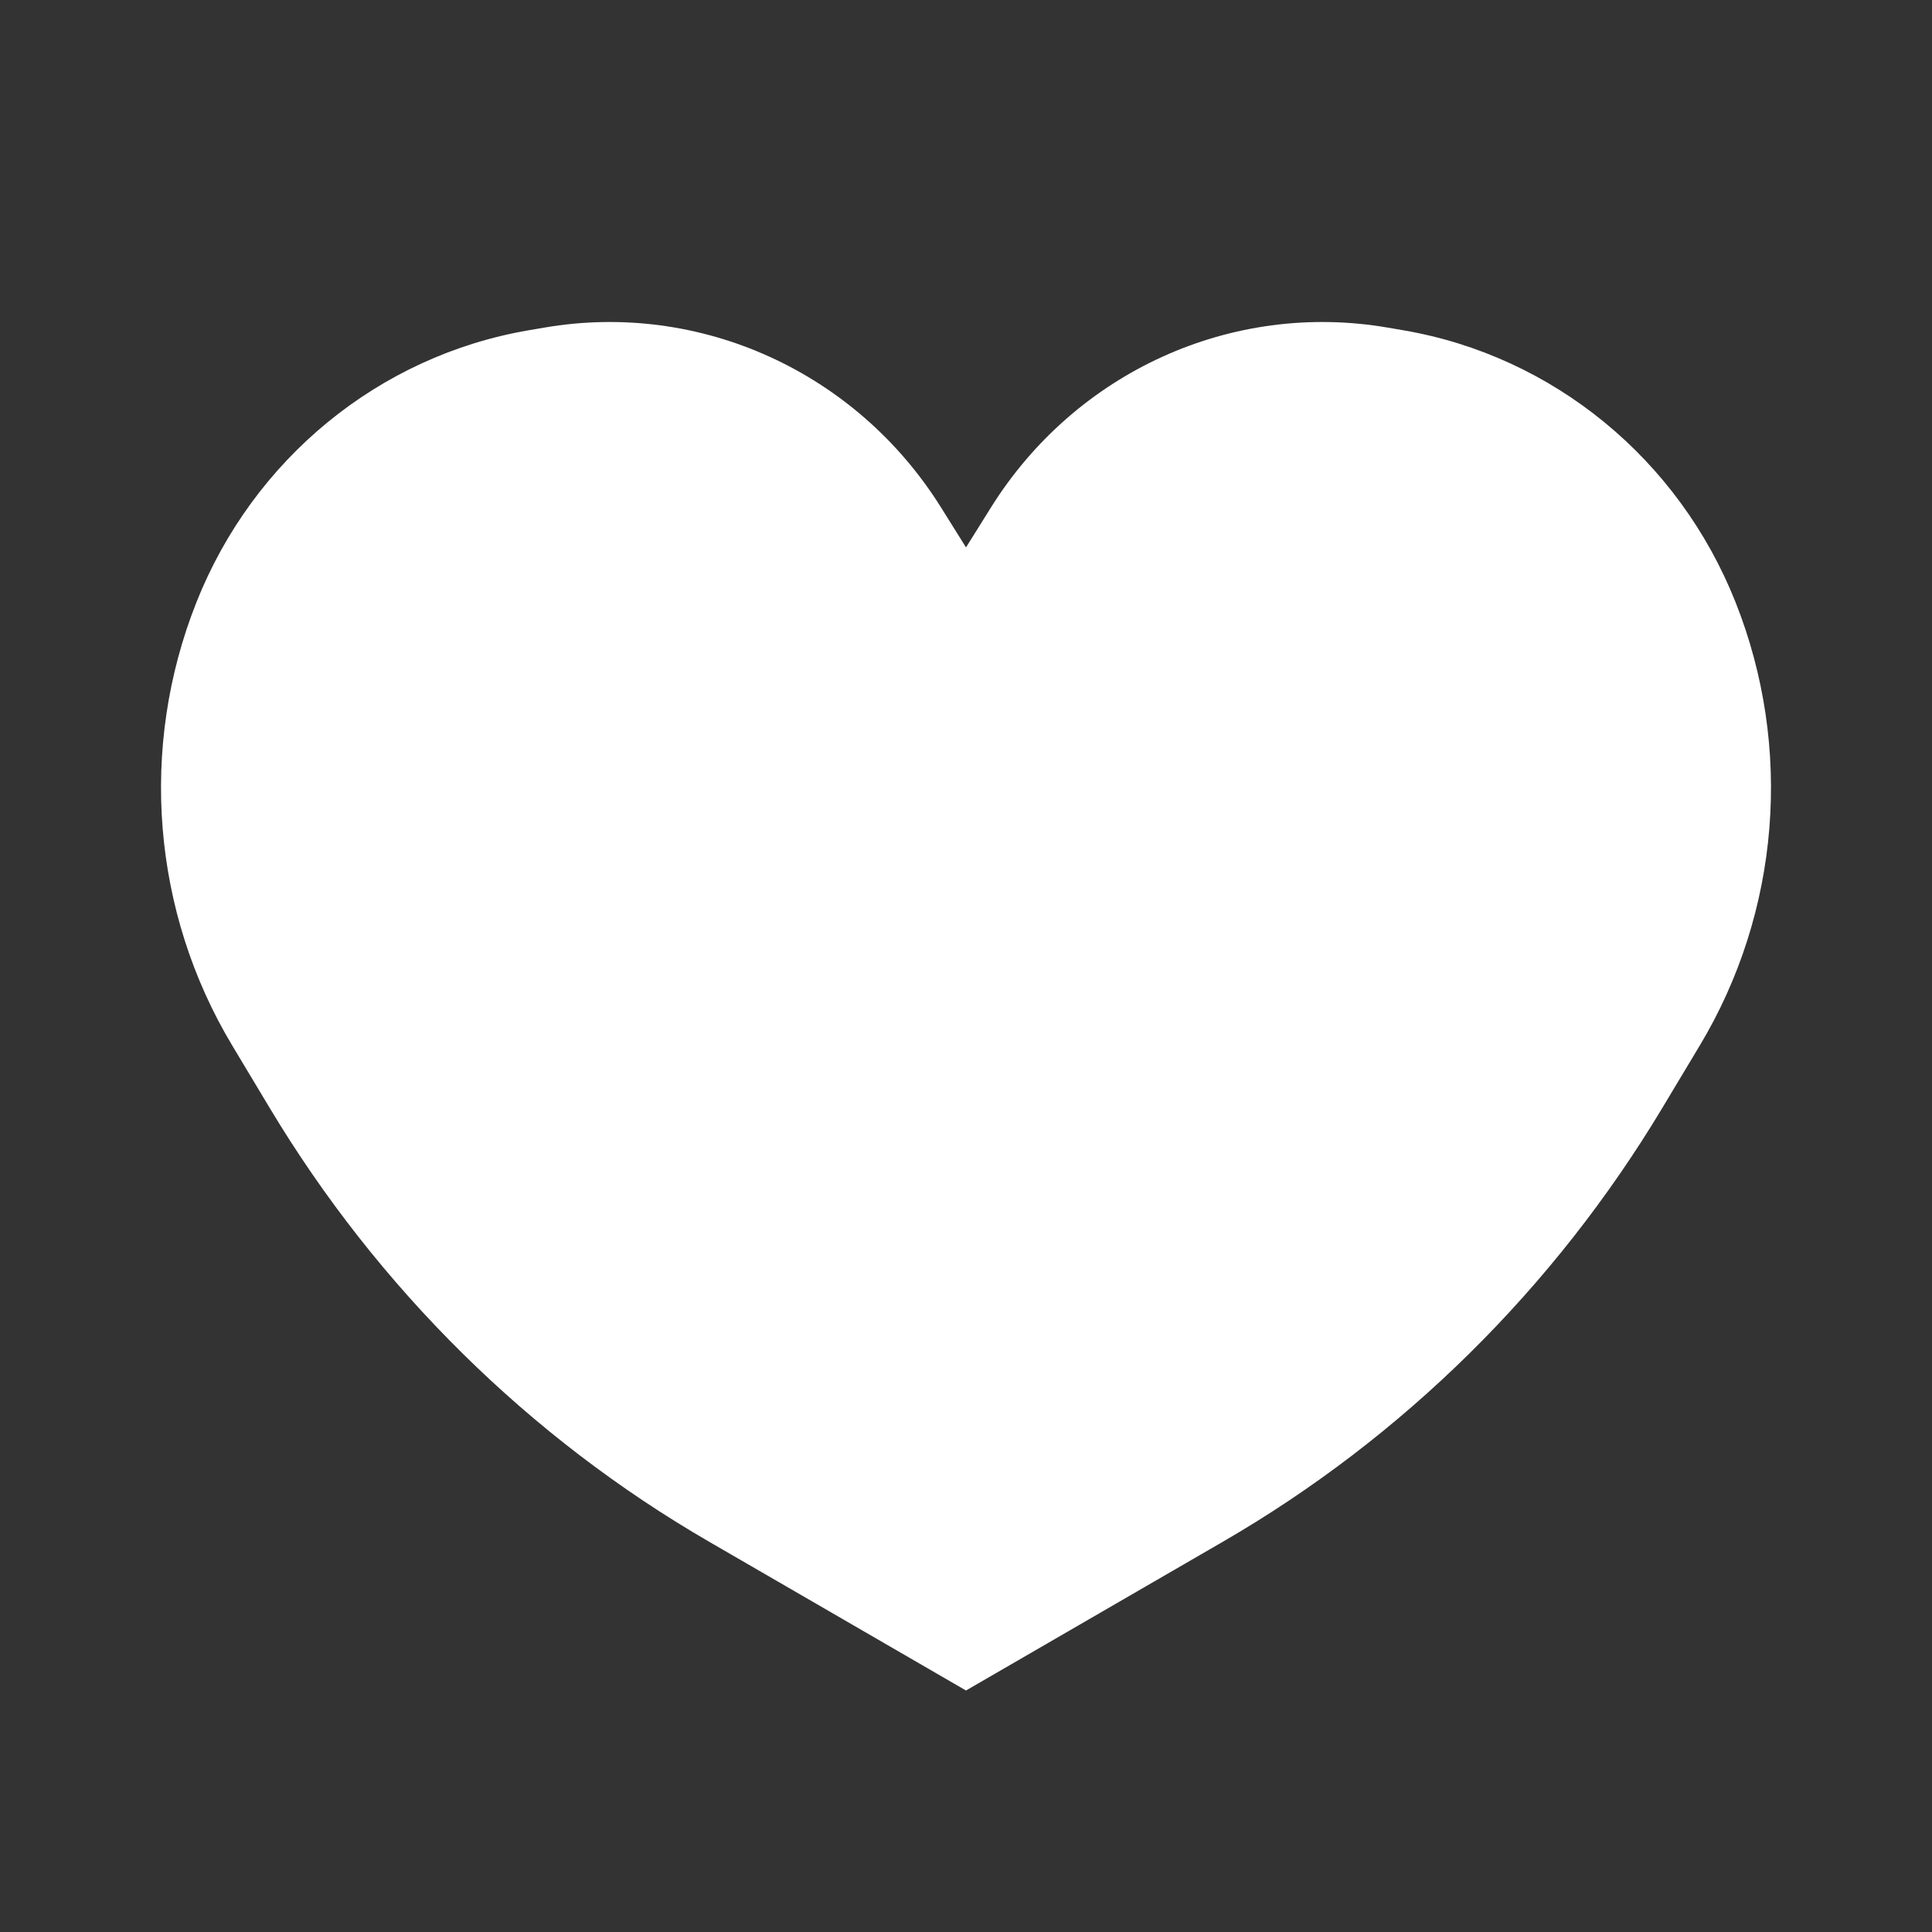 <svg width="32" height="32" viewBox="0 0 24 24" fill="none" xmlns="http://www.w3.org/2000/svg">
<rect x="0" y="0" width="24" height="24" fill="#333333" stroke="none"/>
<path fill-rule="evenodd" clip-rule="evenodd" d="M8.809 19.152C6.572 17.857 4.694 16.002 3.35 13.763L2.885 12.988C1.889 11.329 1.724 9.286 2.44 7.482C3.147 5.701 4.709 4.421 6.566 4.103L6.765 4.069C8.697 3.738 10.636 4.618 11.69 6.304L12 6.8L12.31 6.304C13.364 4.618 15.303 3.738 17.235 4.069L17.434 4.103C19.291 4.421 20.853 5.701 21.56 7.482C22.276 9.286 22.111 11.329 21.115 12.988L20.65 13.763C19.306 16.002 17.428 17.857 15.191 19.152L12 21L8.809 19.152Z" fill="white"/>
</svg>
